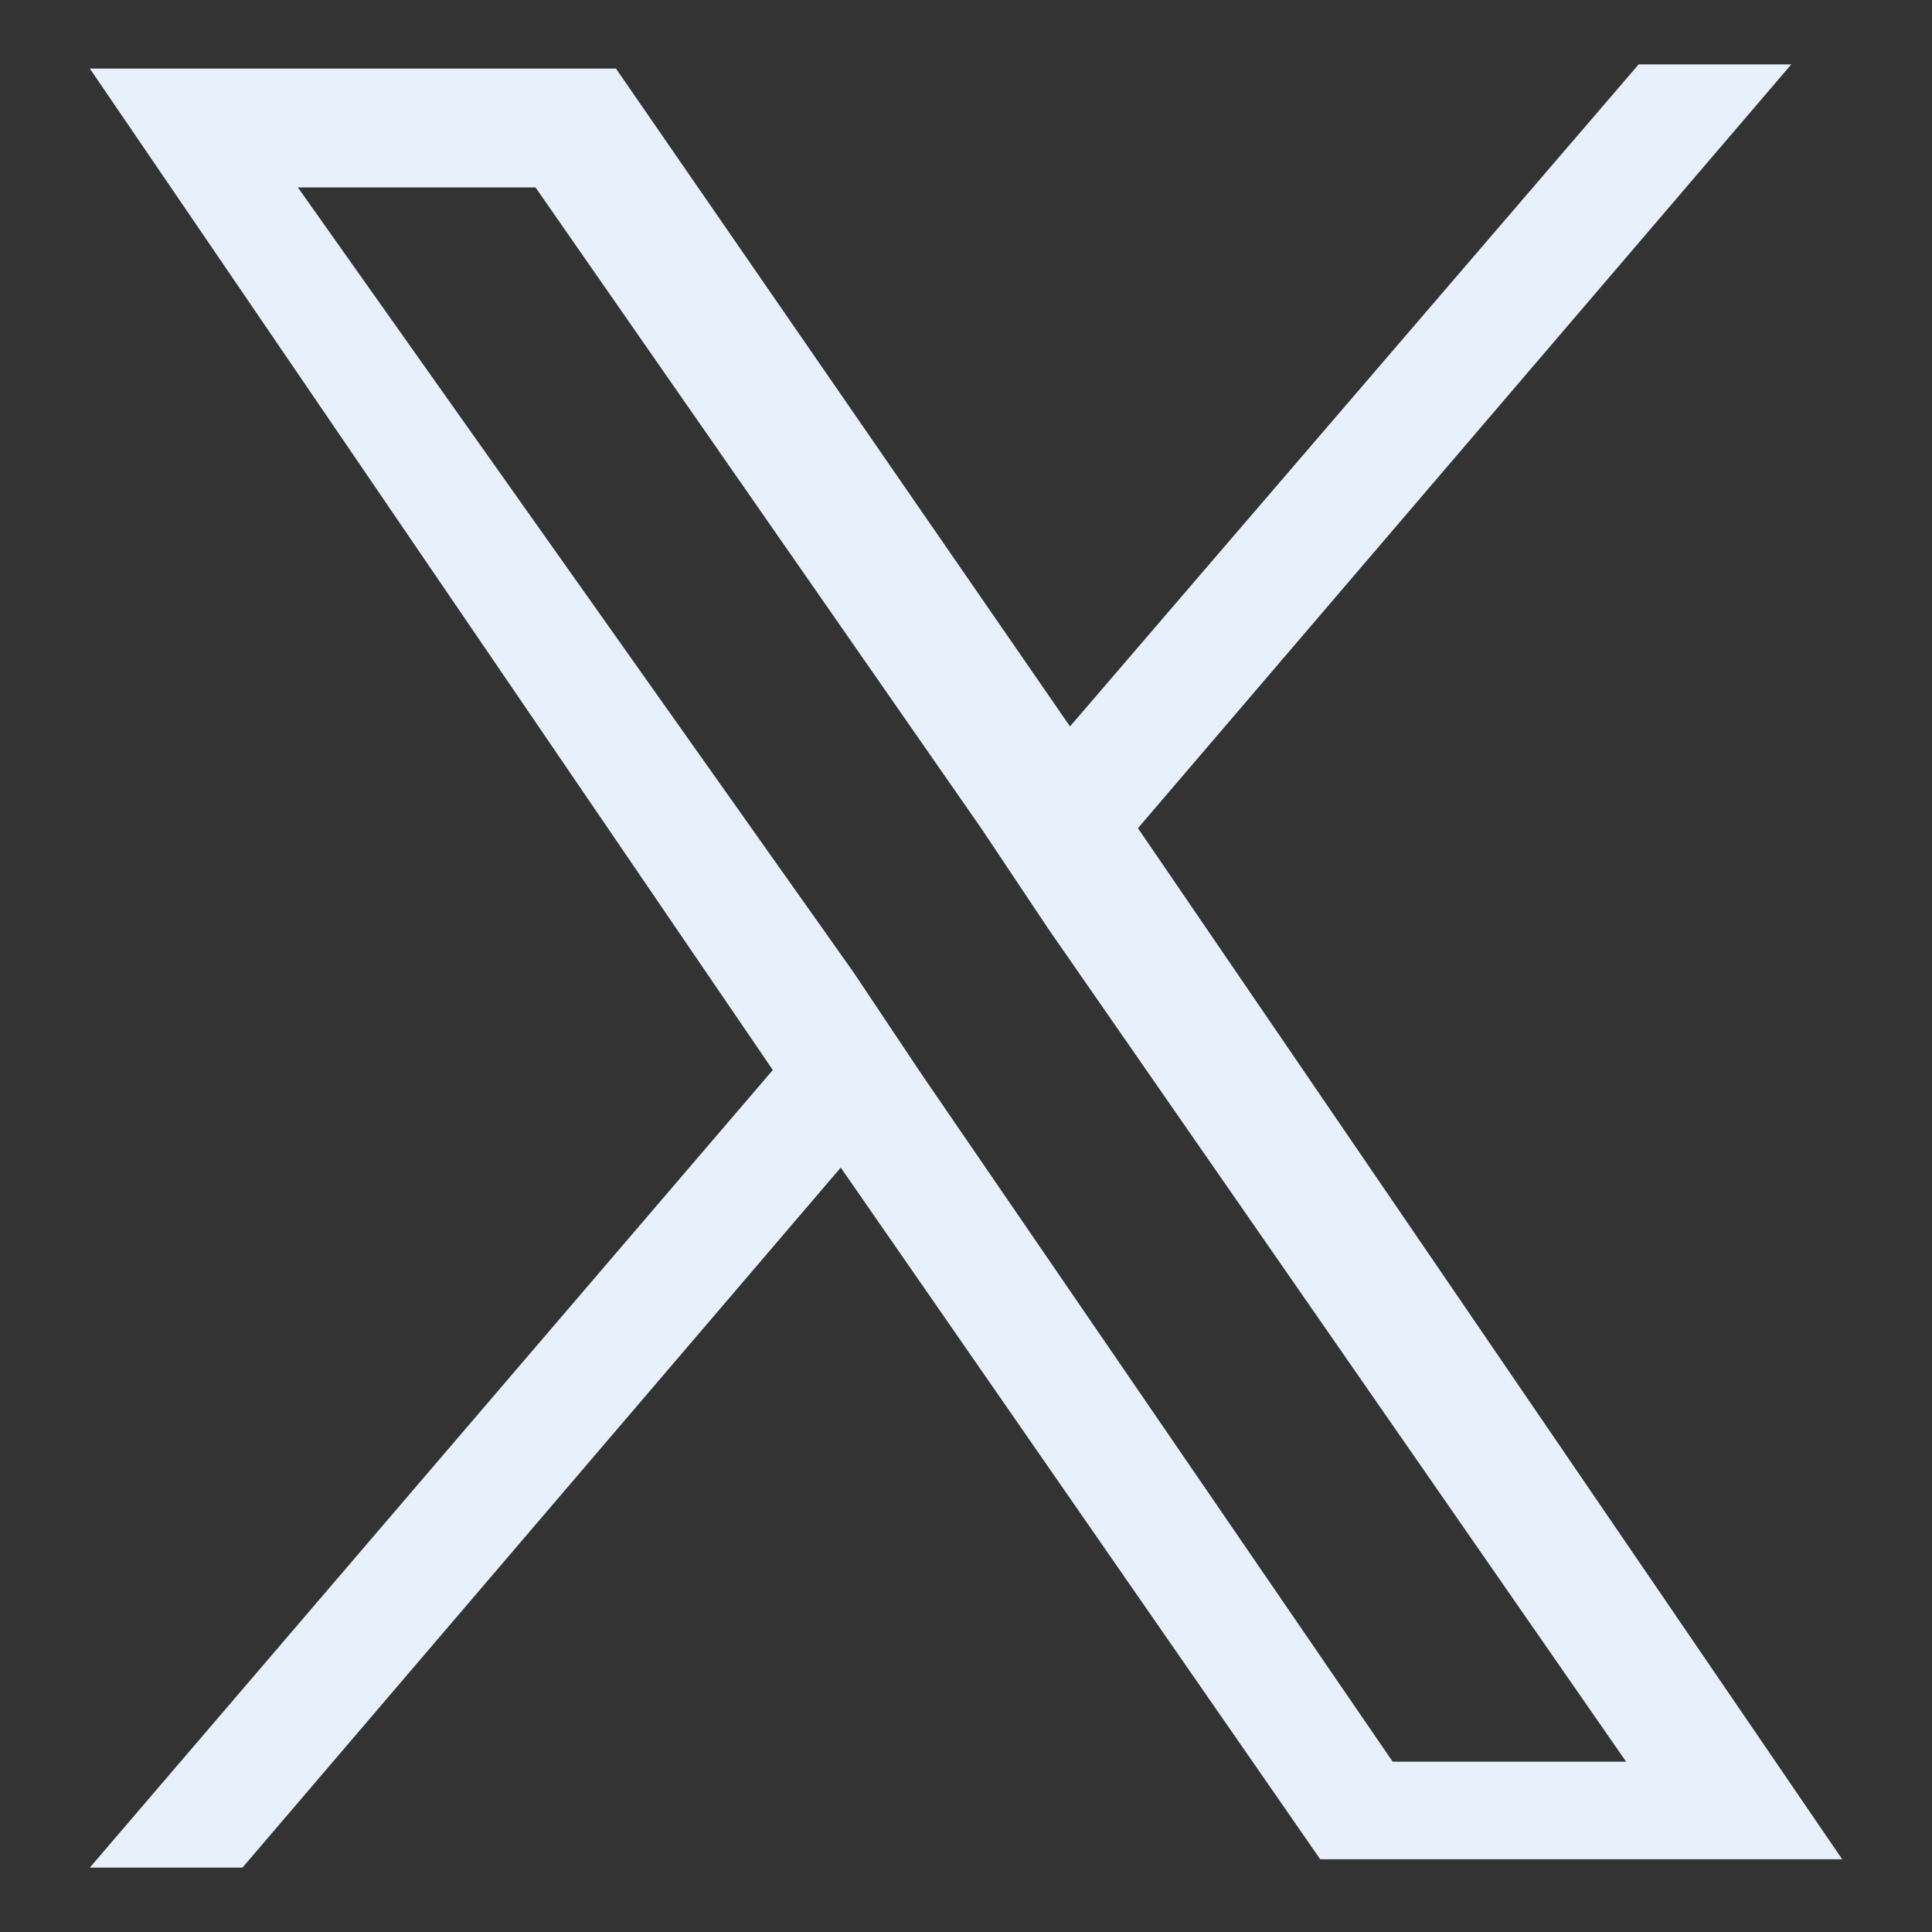 <?xml version="1.0" encoding="UTF-8"?><svg id="Layer_1" xmlns="http://www.w3.org/2000/svg" viewBox="0 0 60 60"><rect x="0" y="0" width="60" height="60" fill="#333333" stroke="none"/><defs><style>.cls-1{stroke-width:0px; fill: #e7f0fb;}</style></defs><path class="cls-1" d="M35.34,25.72L55.63,2h-4.74l-17.66,20.56L19.13,2.13H2.79l21.21,31.1L2.79,58h4.74l18.58-21.74,14.89,21.48h16.21l-21.87-32.02h0ZM28.62,33.36l-2.11-3.16L9.25,5.82h7.38l13.84,19.9,2.11,3.16,17.92,25.83h-7.25l-14.63-21.35h0Z"/></svg>